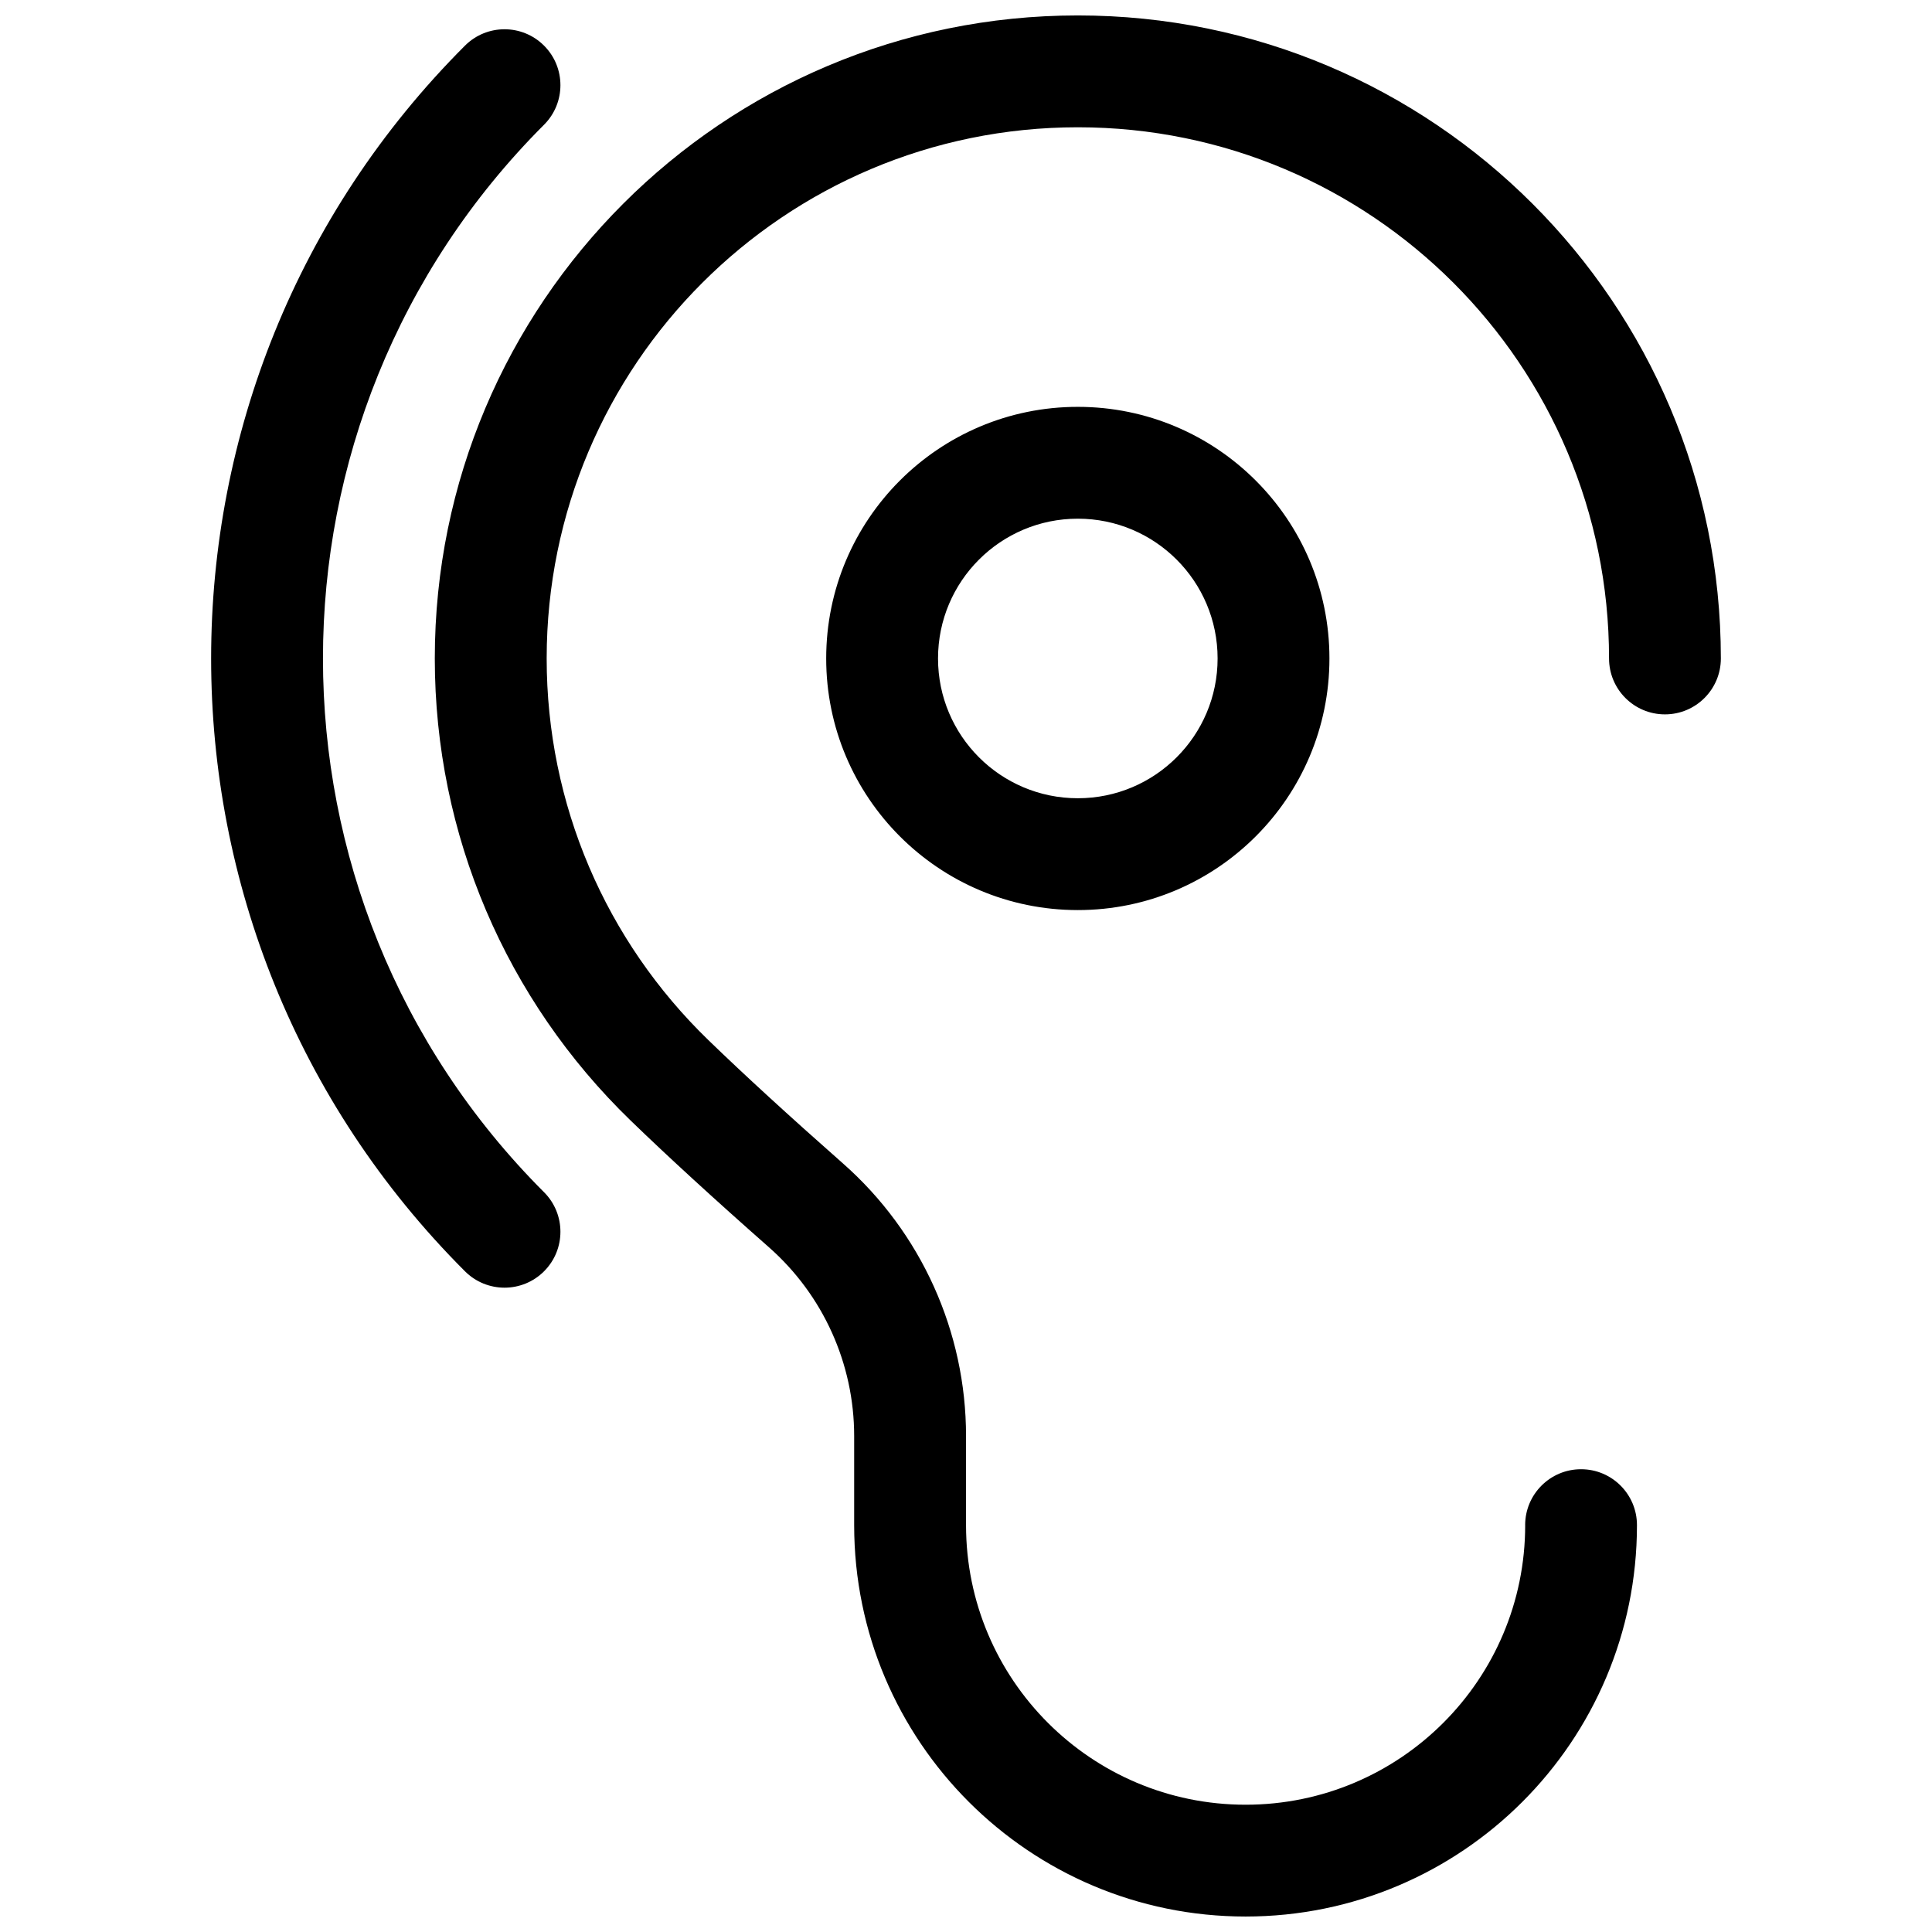 <?xml version="1.0" encoding="UTF-8"?>
<!-- Uploaded to: SVG Repo, www.svgrepo.com, Generator: SVG Repo Mixer Tools -->
<svg width="800px" height="800px" version="1.1" viewBox="144 144 512 512" xmlns="http://www.w3.org/2000/svg">
 <defs>
  <clipPath id="a">
   <path d="m199 148.09h402v503.81h-402z"/>
  </clipPath>
 </defs>
 <g clip-path="url(#a)">
  <path d="m548.18 548.18c0-8.188 6.633-14.82 14.816-14.82s14.816 6.633 14.816 14.82c0 57.285-46.438 103.72-103.72 103.72-57.289 0-103.73-46.438-103.73-103.72v-23.621c0-19.141-8.227-37.363-22.586-50.02-14.59-12.859-26.809-24.059-36.676-33.609-32.926-31.887-51.875-75.668-51.875-122.43 0-94.113 76.297-170.41 170.41-170.41 94.113 0 170.41 76.293 170.41 170.41 0 8.184-6.633 14.816-14.816 14.816s-14.816-6.633-14.816-14.816c0-77.746-63.027-140.77-140.77-140.77-77.742 0-140.77 63.023-140.77 140.77 0 38.652 15.633 74.777 42.855 101.14 9.5 9.199 21.391 20.094 35.652 32.672 20.742 18.281 32.629 44.602 32.629 72.25v23.621c0 40.918 33.168 74.086 74.09 74.086 40.918 0 74.09-33.168 74.09-74.086zm-260-88.23c5.785 5.789 5.785 15.172 0 20.957-5.785 5.789-15.168 5.789-20.957 0-89.695-89.695-89.695-235.12 0-324.81 5.789-5.789 15.172-5.789 20.957 0 5.785 5.785 5.785 15.168 0 20.957-78.121 78.121-78.121 204.78 0 282.9zm141.45-74.77c-36.824 0-66.68-29.852-66.68-66.68s29.855-66.68 66.68-66.68c36.828 0 66.684 29.852 66.684 66.68s-29.855 66.68-66.684 66.68zm0-29.637c20.461 0 37.047-16.582 37.047-37.043s-16.586-37.043-37.047-37.043c-20.457 0-37.043 16.582-37.043 37.043s16.586 37.043 37.043 37.043z"/>
 </g>
</svg>